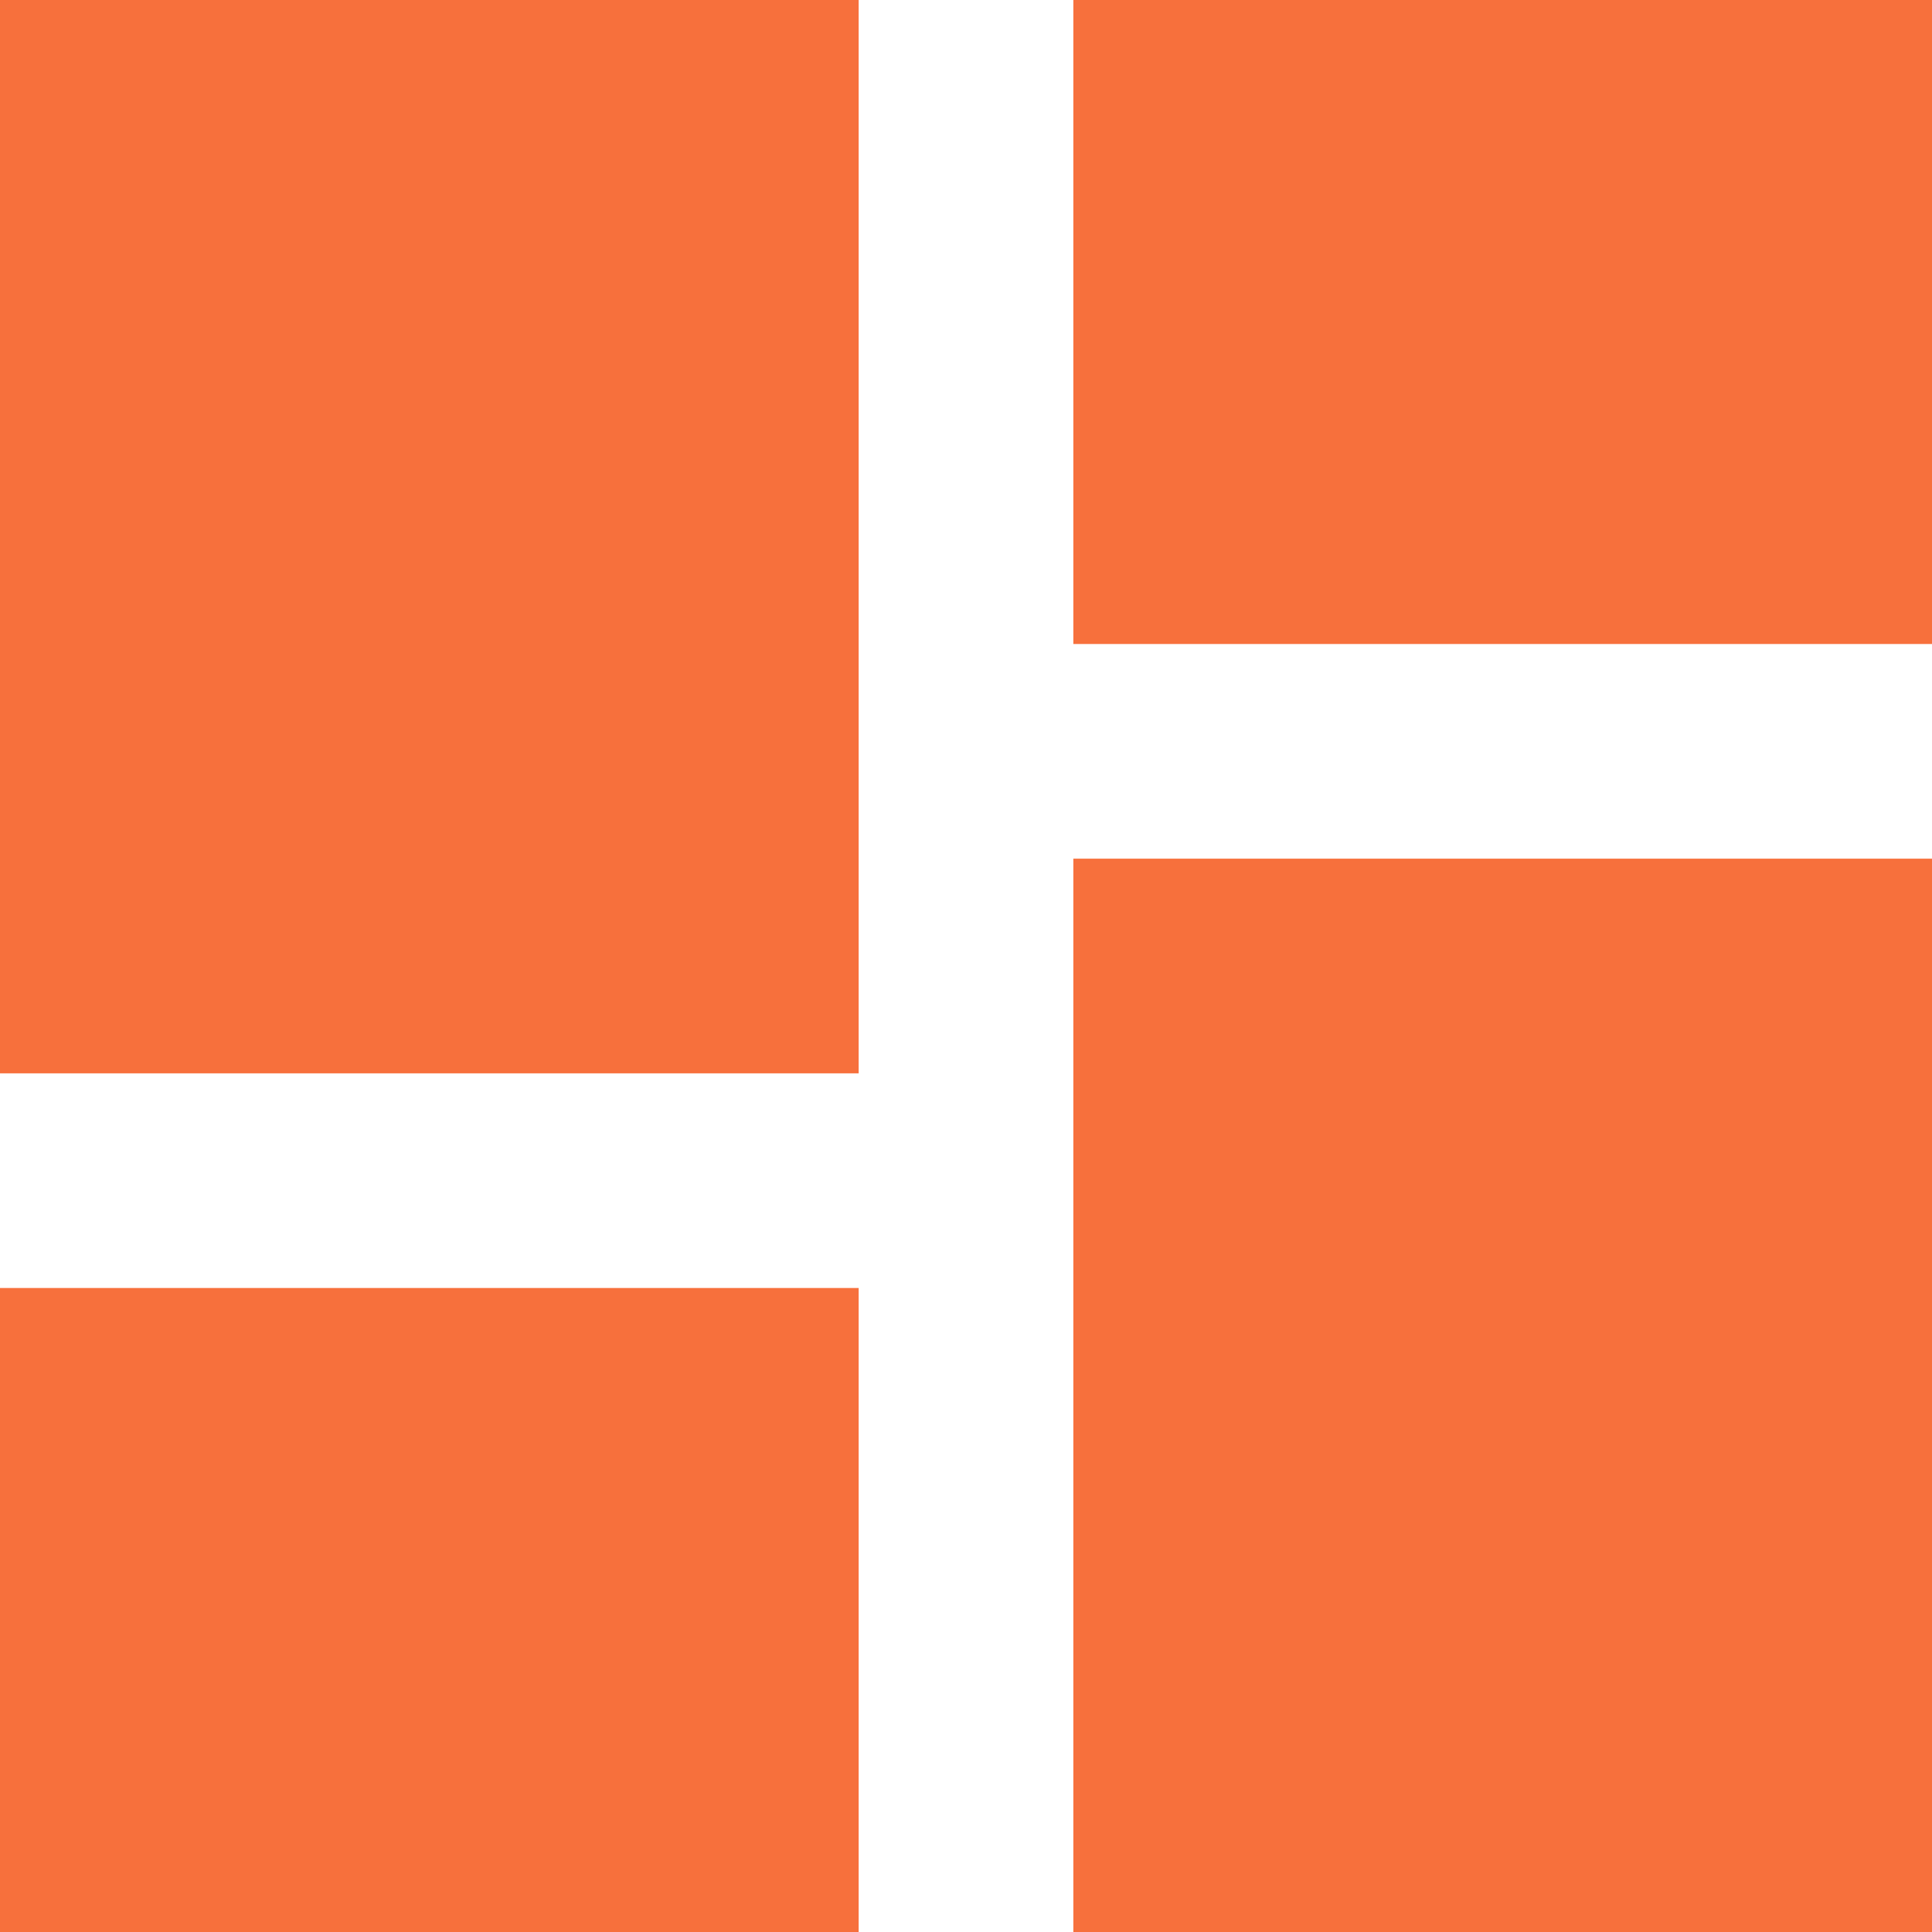 <svg xmlns="http://www.w3.org/2000/svg" width="54" height="54" viewBox="0 0 54 54">
  <path id="Icon_material-dashboard" data-name="Icon material-dashboard" d="M4.5,34.5h24V4.5H4.5Zm0,24h24v-18H4.5Zm30,0h24v-30h-24Zm0-54v18h24V4.5Z" transform="translate(-4.5 -4.5)" fill="#f7703c"/>
</svg>
